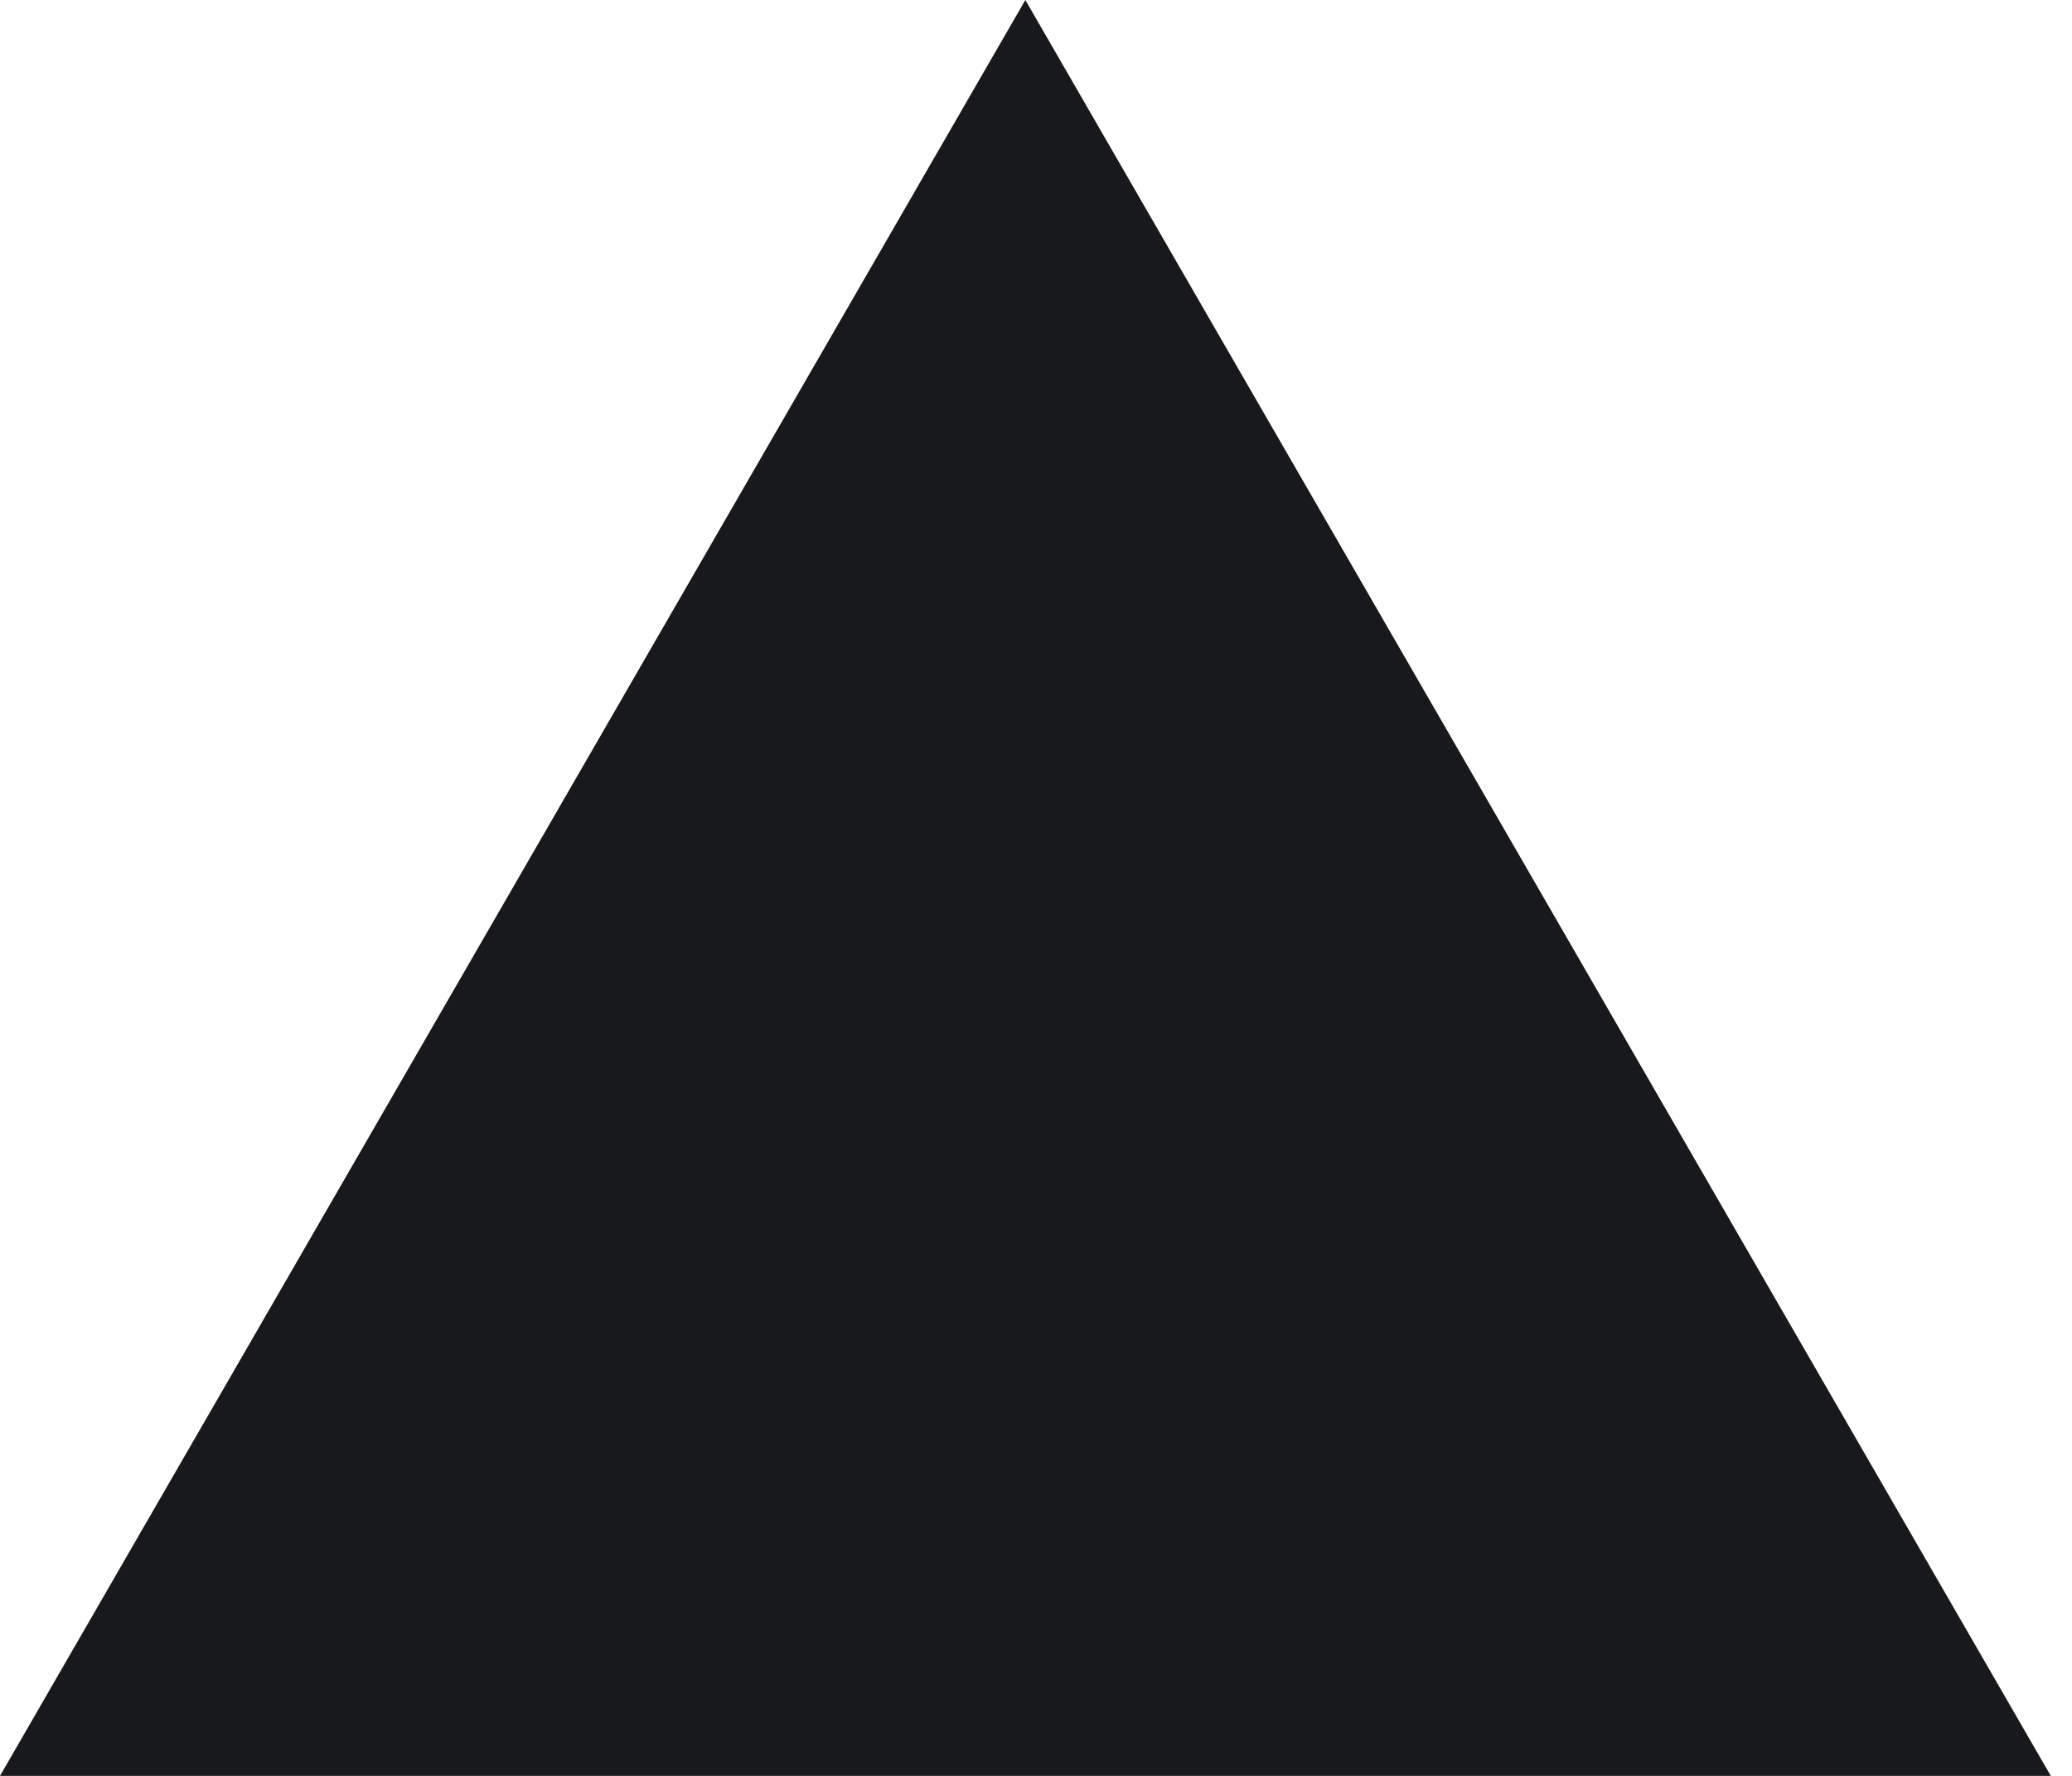 <svg xmlns="http://www.w3.org/2000/svg" width="42" height="36" fill="none"><g clip-path="url(#a)"><path fill="#18191B" d="M20.784 0 41.57 36H0L20.784 0Z"/></g><defs><clipPath id="a"><path fill="#fff" d="M0 0h41.58v36H0z"/></clipPath></defs></svg>